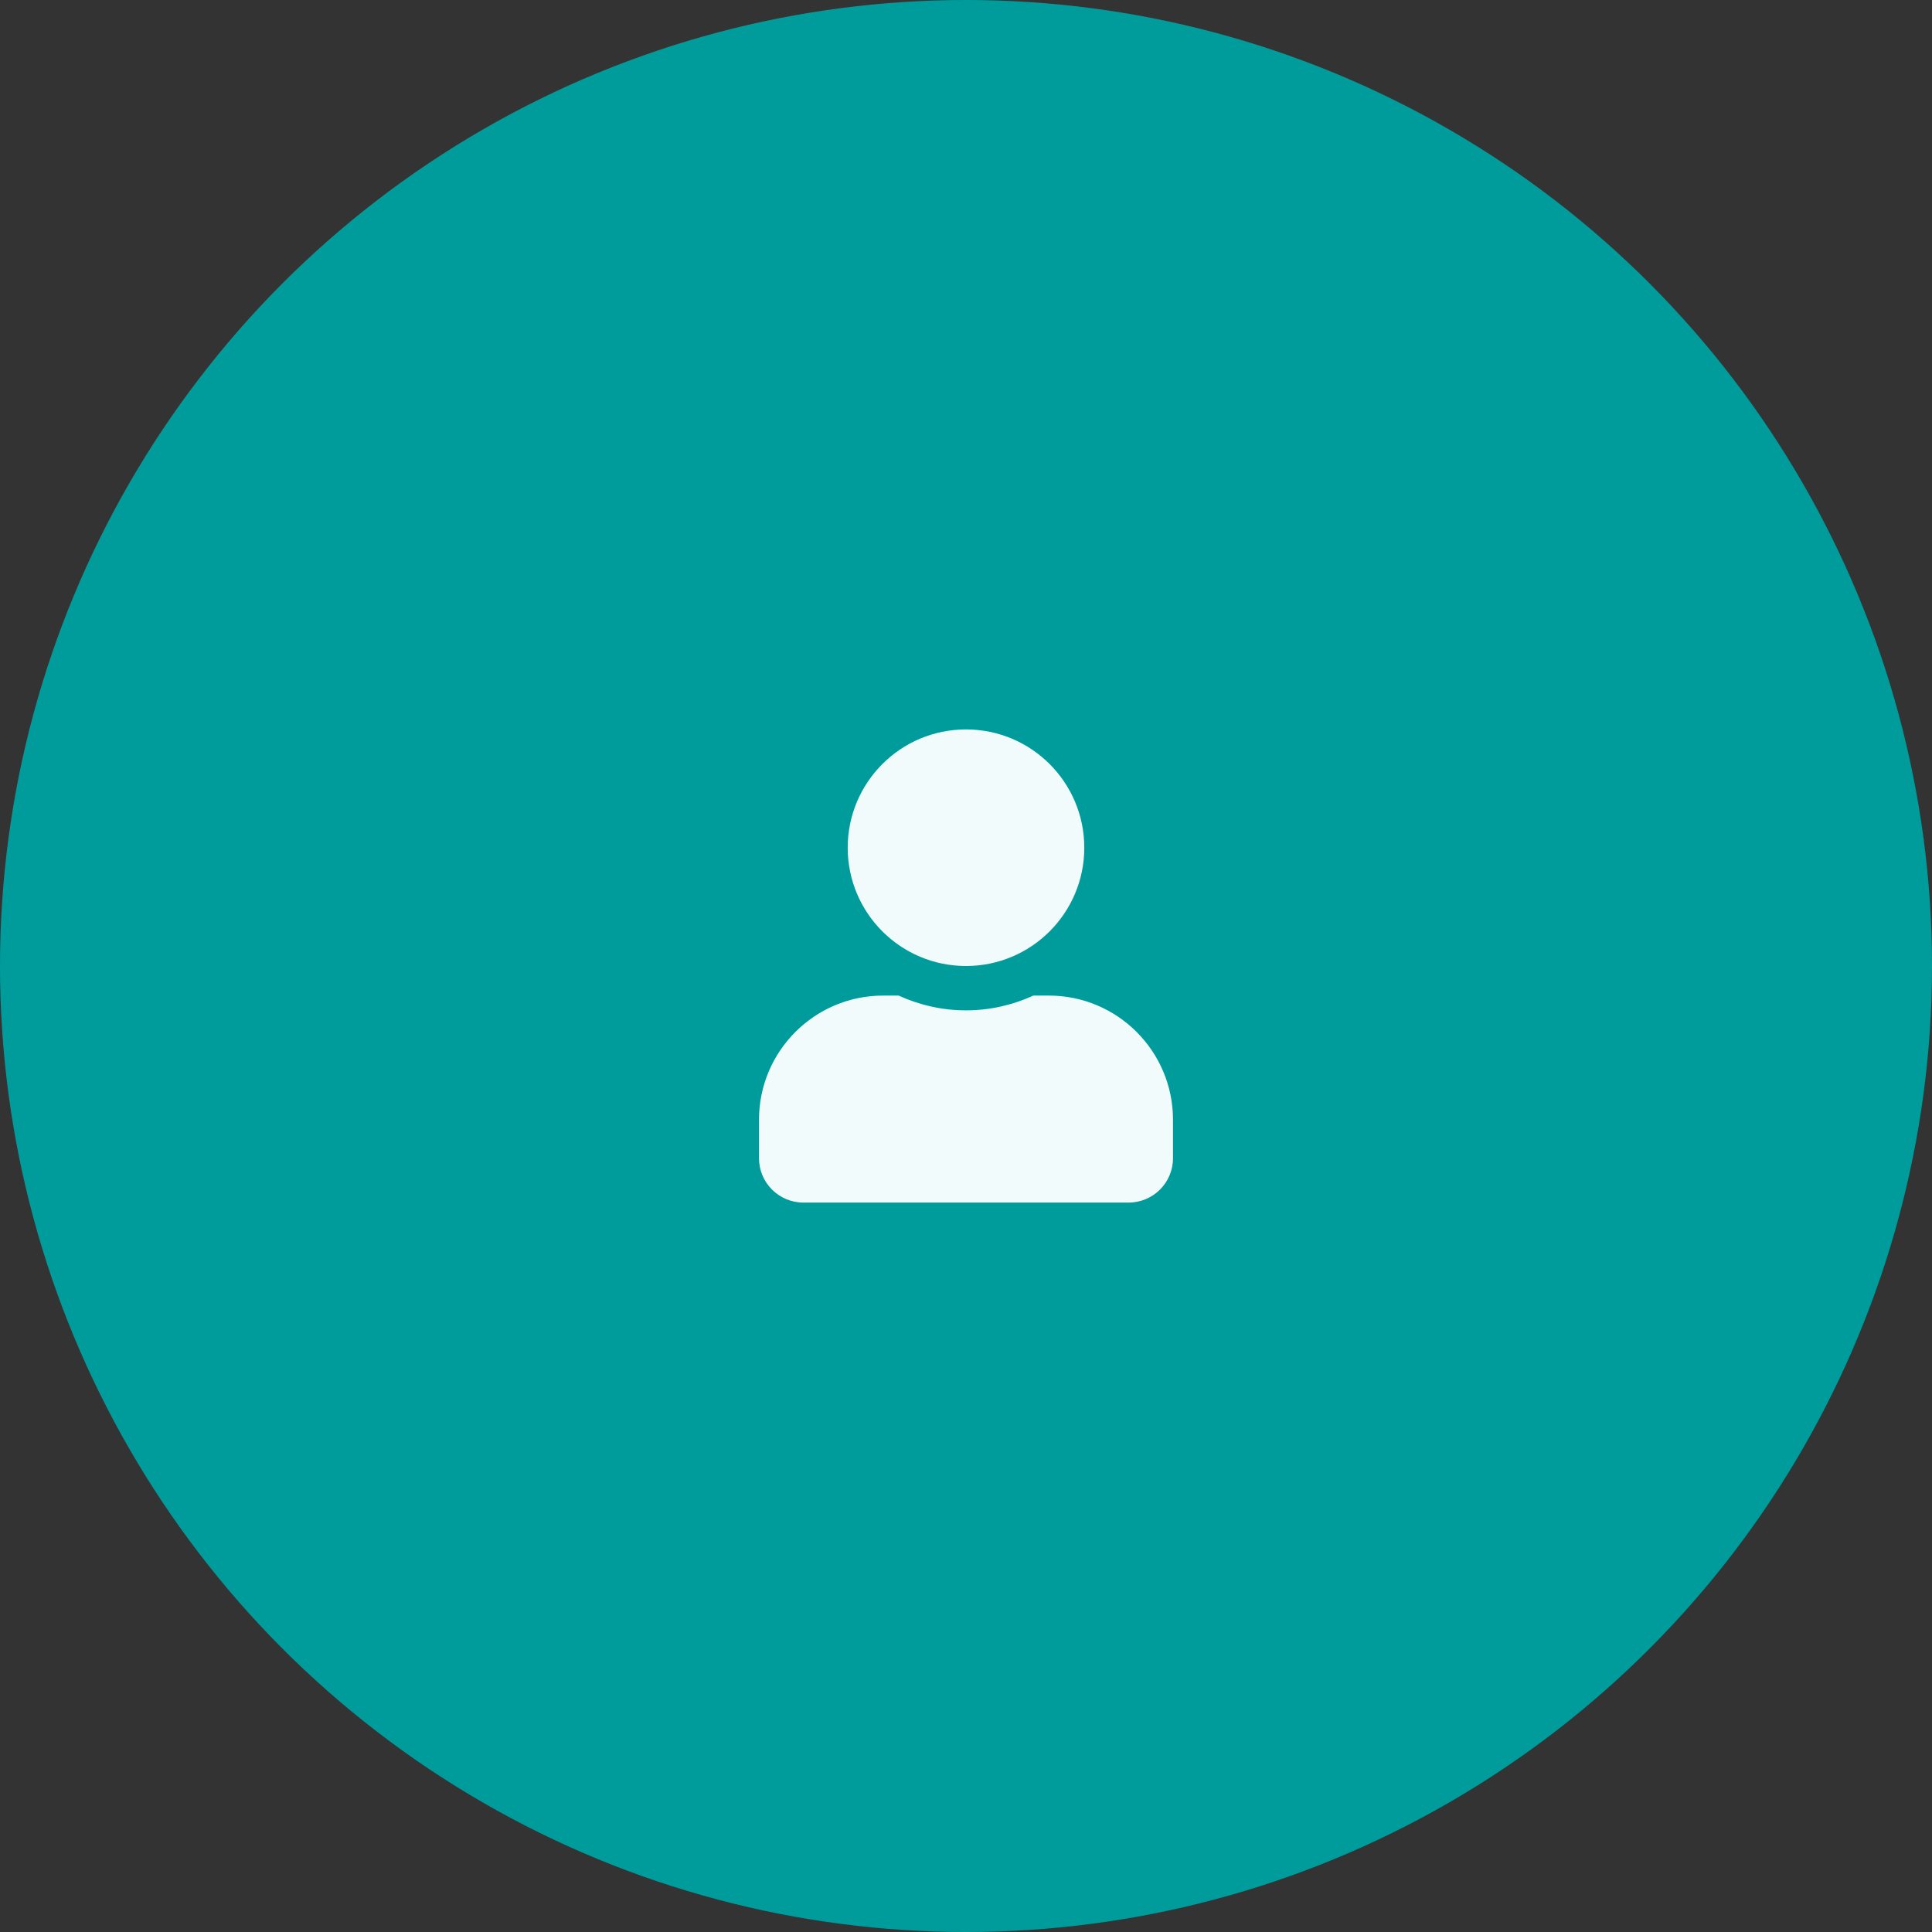 <?xml version="1.0" encoding="utf-8"?>
<svg xmlns="http://www.w3.org/2000/svg" viewBox="0 0 98 98" fill="none">
<rect x="0" y="0" width="98" height="98" fill="#333333" stroke="none"/>
<circle cx="49" cy="49" r="49" fill="#009C9C"/>
<path d="M49 49C52.314 49 55 46.314 55 43C55 39.686 52.314 37 49 37C45.686 37 43 39.686 43 43C43 46.314 45.686 49 49 49ZM53.2 50.5H52.417C51.377 50.978 50.219 51.25 49 51.25C47.781 51.25 46.628 50.978 45.583 50.5H44.8C41.322 50.5 38.5 53.322 38.5 56.8V58.75C38.5 59.992 39.508 61 40.75 61H57.25C58.492 61 59.5 59.992 59.5 58.75V56.8C59.5 53.322 56.678 50.5 53.2 50.5Z" fill="#F1FBFC"/>
</svg>